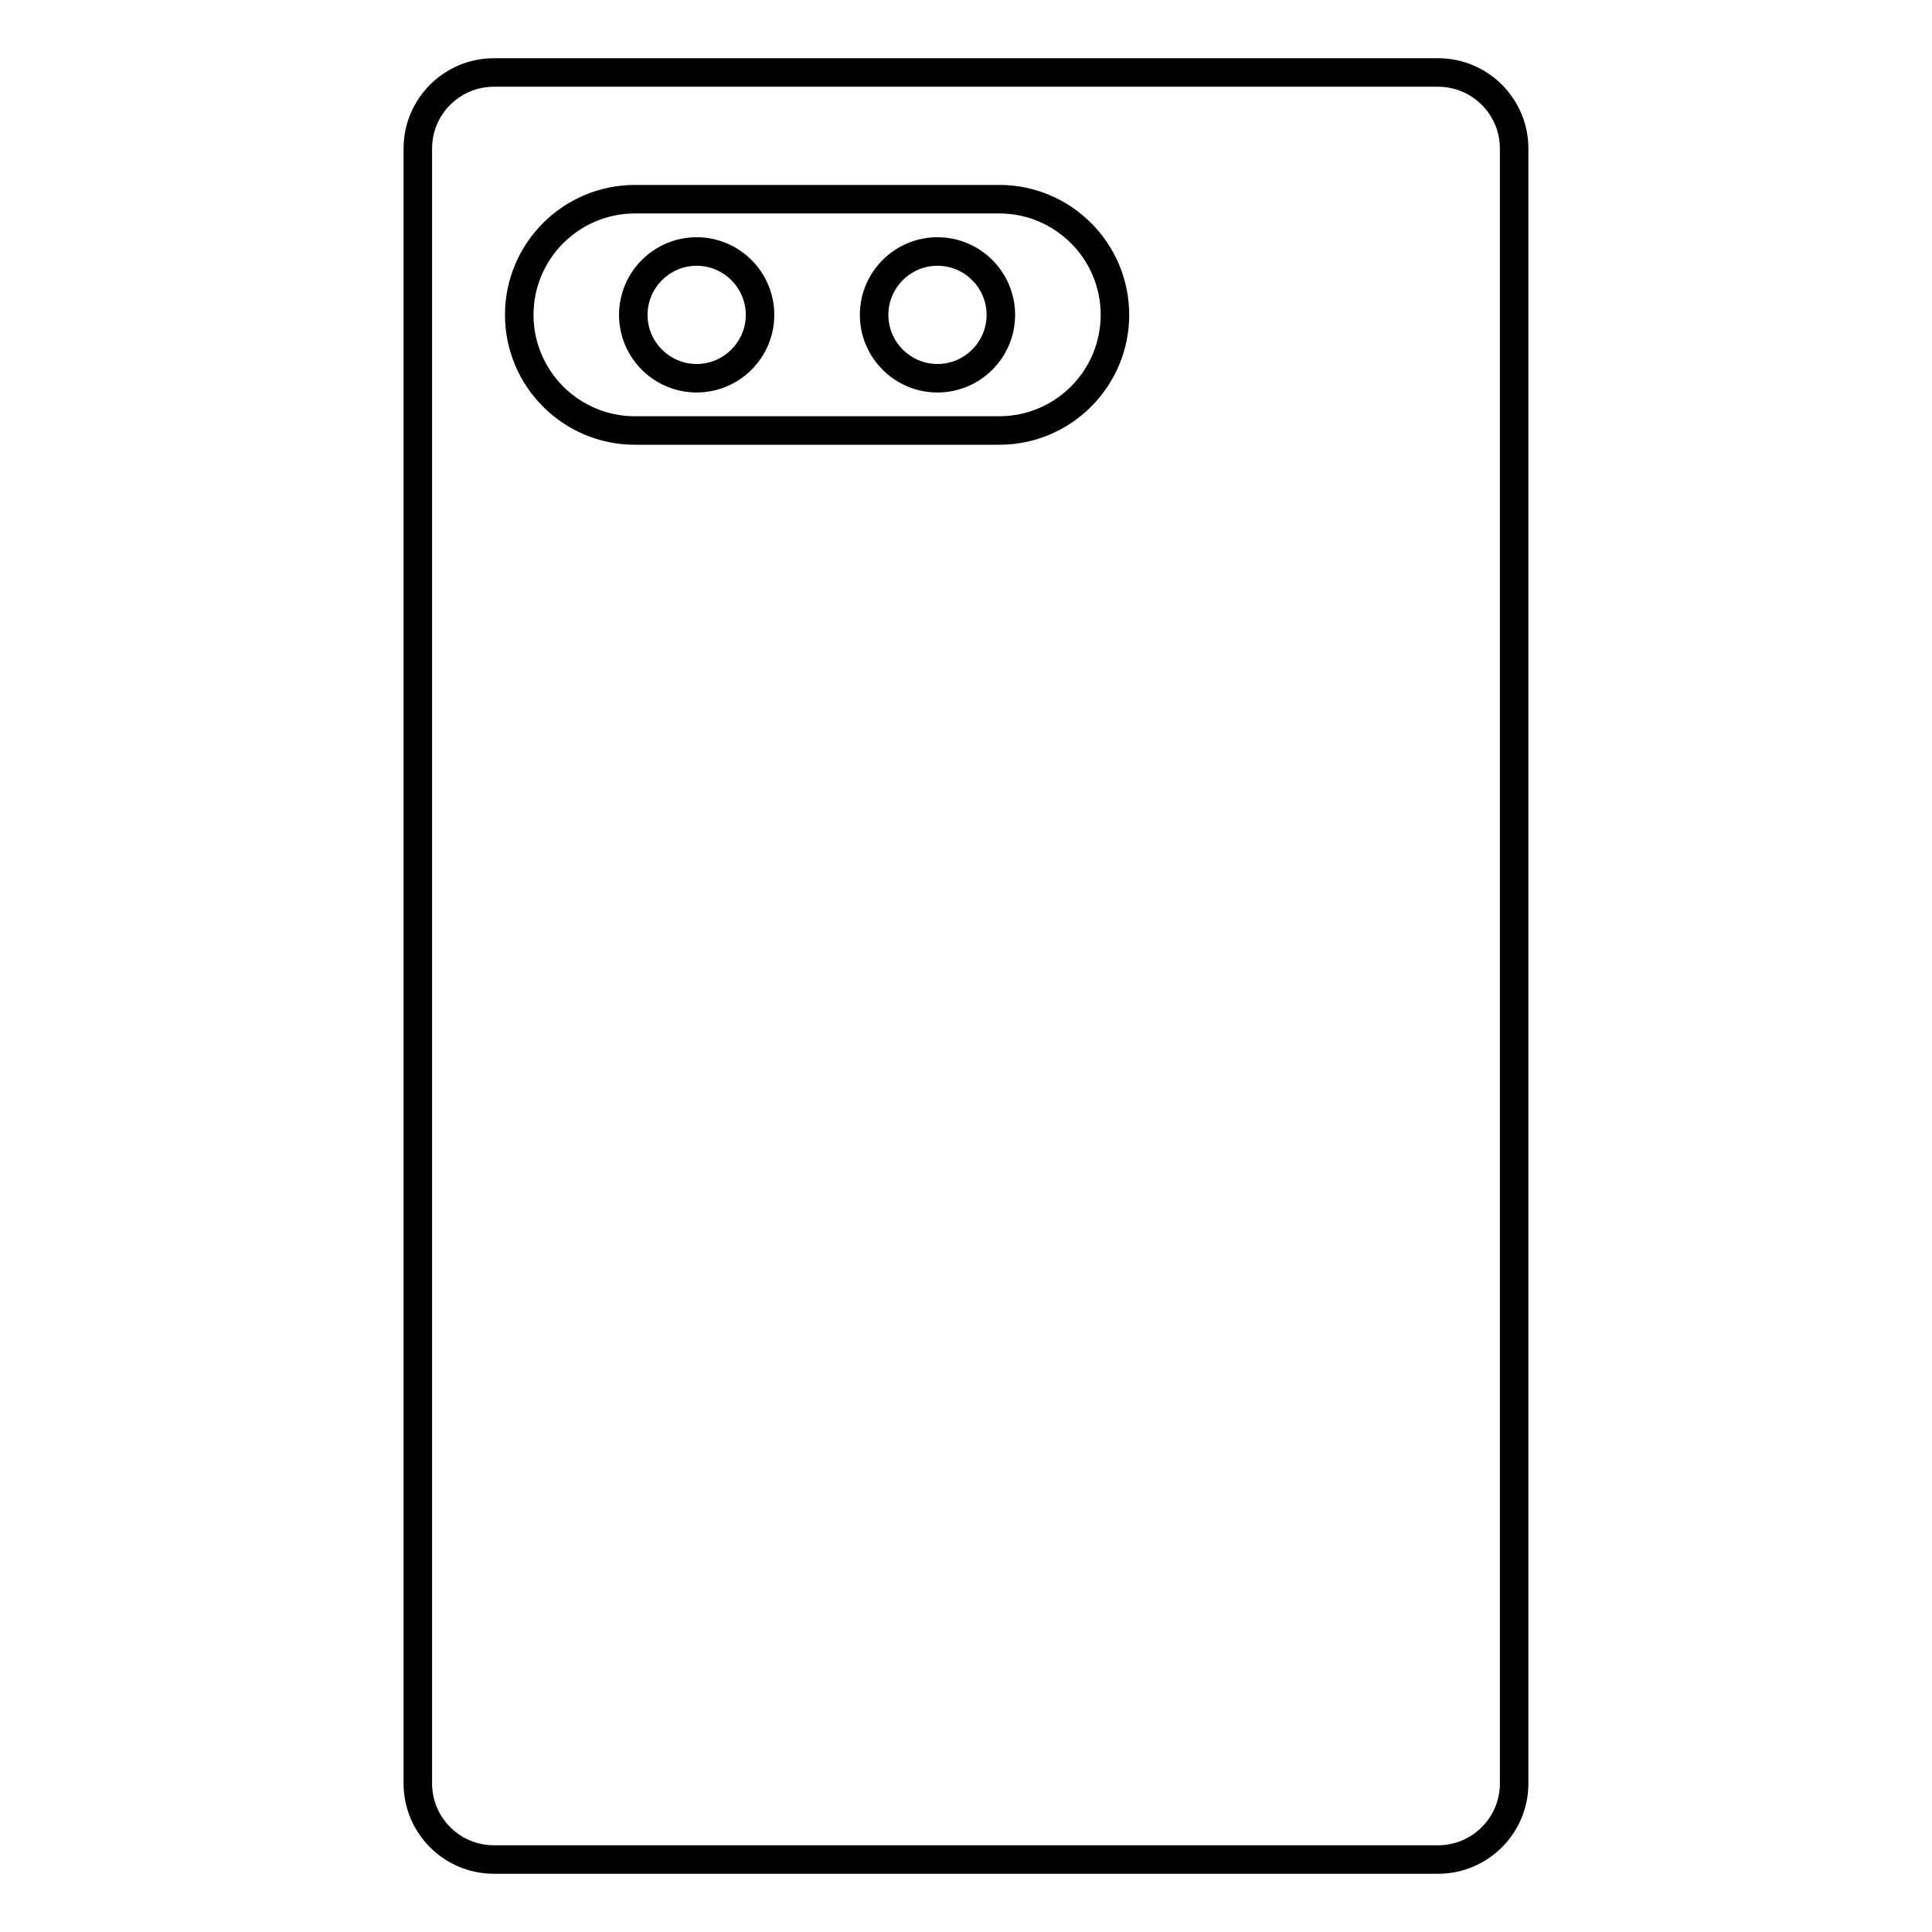 <?xml version="1.0" encoding="UTF-8"?>
<!-- Uploaded to: SVG Repo, www.svgrepo.com, Generator: SVG Repo Mixer Tools -->
<svg fill="#000000" width="800px" height="800px" version="1.1" viewBox="144 144 512 512" xmlns="http://www.w3.org/2000/svg">
 <g>
  <path d="m525.11 159.43h-250.23c-13.195 0-23.93 10.734-23.93 23.93v433.28c0 13.195 10.734 23.93 23.93 23.93h250.23c13.195 0 23.93-10.734 23.93-23.93v-433.28c0.004-13.195-10.734-23.93-23.93-23.93zm16.375 457.21c0 9.027-7.344 16.375-16.375 16.375h-250.23c-9.027 0-16.375-7.344-16.375-16.375v-433.28c0-9.027 7.344-16.375 16.375-16.375h250.23c9.027 0 16.375 7.344 16.375 16.375z"/>
  <path d="m408.82 193.01h-96.566c-18.984 0-34.426 15.445-34.426 34.43s15.441 34.426 34.426 34.426h96.566c18.988 0 34.43-15.441 34.43-34.426 0-18.98-15.441-34.43-34.43-34.43zm0 61.301h-96.566c-14.816 0-26.867-12.055-26.867-26.867 0-14.816 12.055-26.875 26.867-26.875h96.566c14.816 0 26.875 12.055 26.875 26.875-0.004 14.809-12.059 26.867-26.875 26.867z"/>
  <path d="m328.62 206.87c-11.34 0-20.57 9.23-20.57 20.574 0 11.34 9.23 20.57 20.57 20.57 11.348 0 20.574-9.23 20.574-20.57 0-11.344-9.23-20.574-20.574-20.574zm0 33.59c-7.176 0-13.012-5.84-13.012-13.012 0-7.18 5.84-13.02 13.012-13.02 7.18 0 13.02 5.84 13.02 13.02-0.004 7.172-5.84 13.012-13.02 13.012z"/>
  <path d="m392.44 206.87c-11.34 0-20.57 9.23-20.57 20.574 0 11.34 9.23 20.57 20.57 20.57 11.348 0 20.574-9.23 20.574-20.57 0-11.344-9.227-20.574-20.574-20.574zm0 33.59c-7.176 0-13.012-5.84-13.012-13.012 0-7.18 5.84-13.02 13.012-13.02 7.18 0 13.02 5.84 13.02 13.02 0 7.172-5.84 13.012-13.02 13.012z"/>
 </g>
</svg>